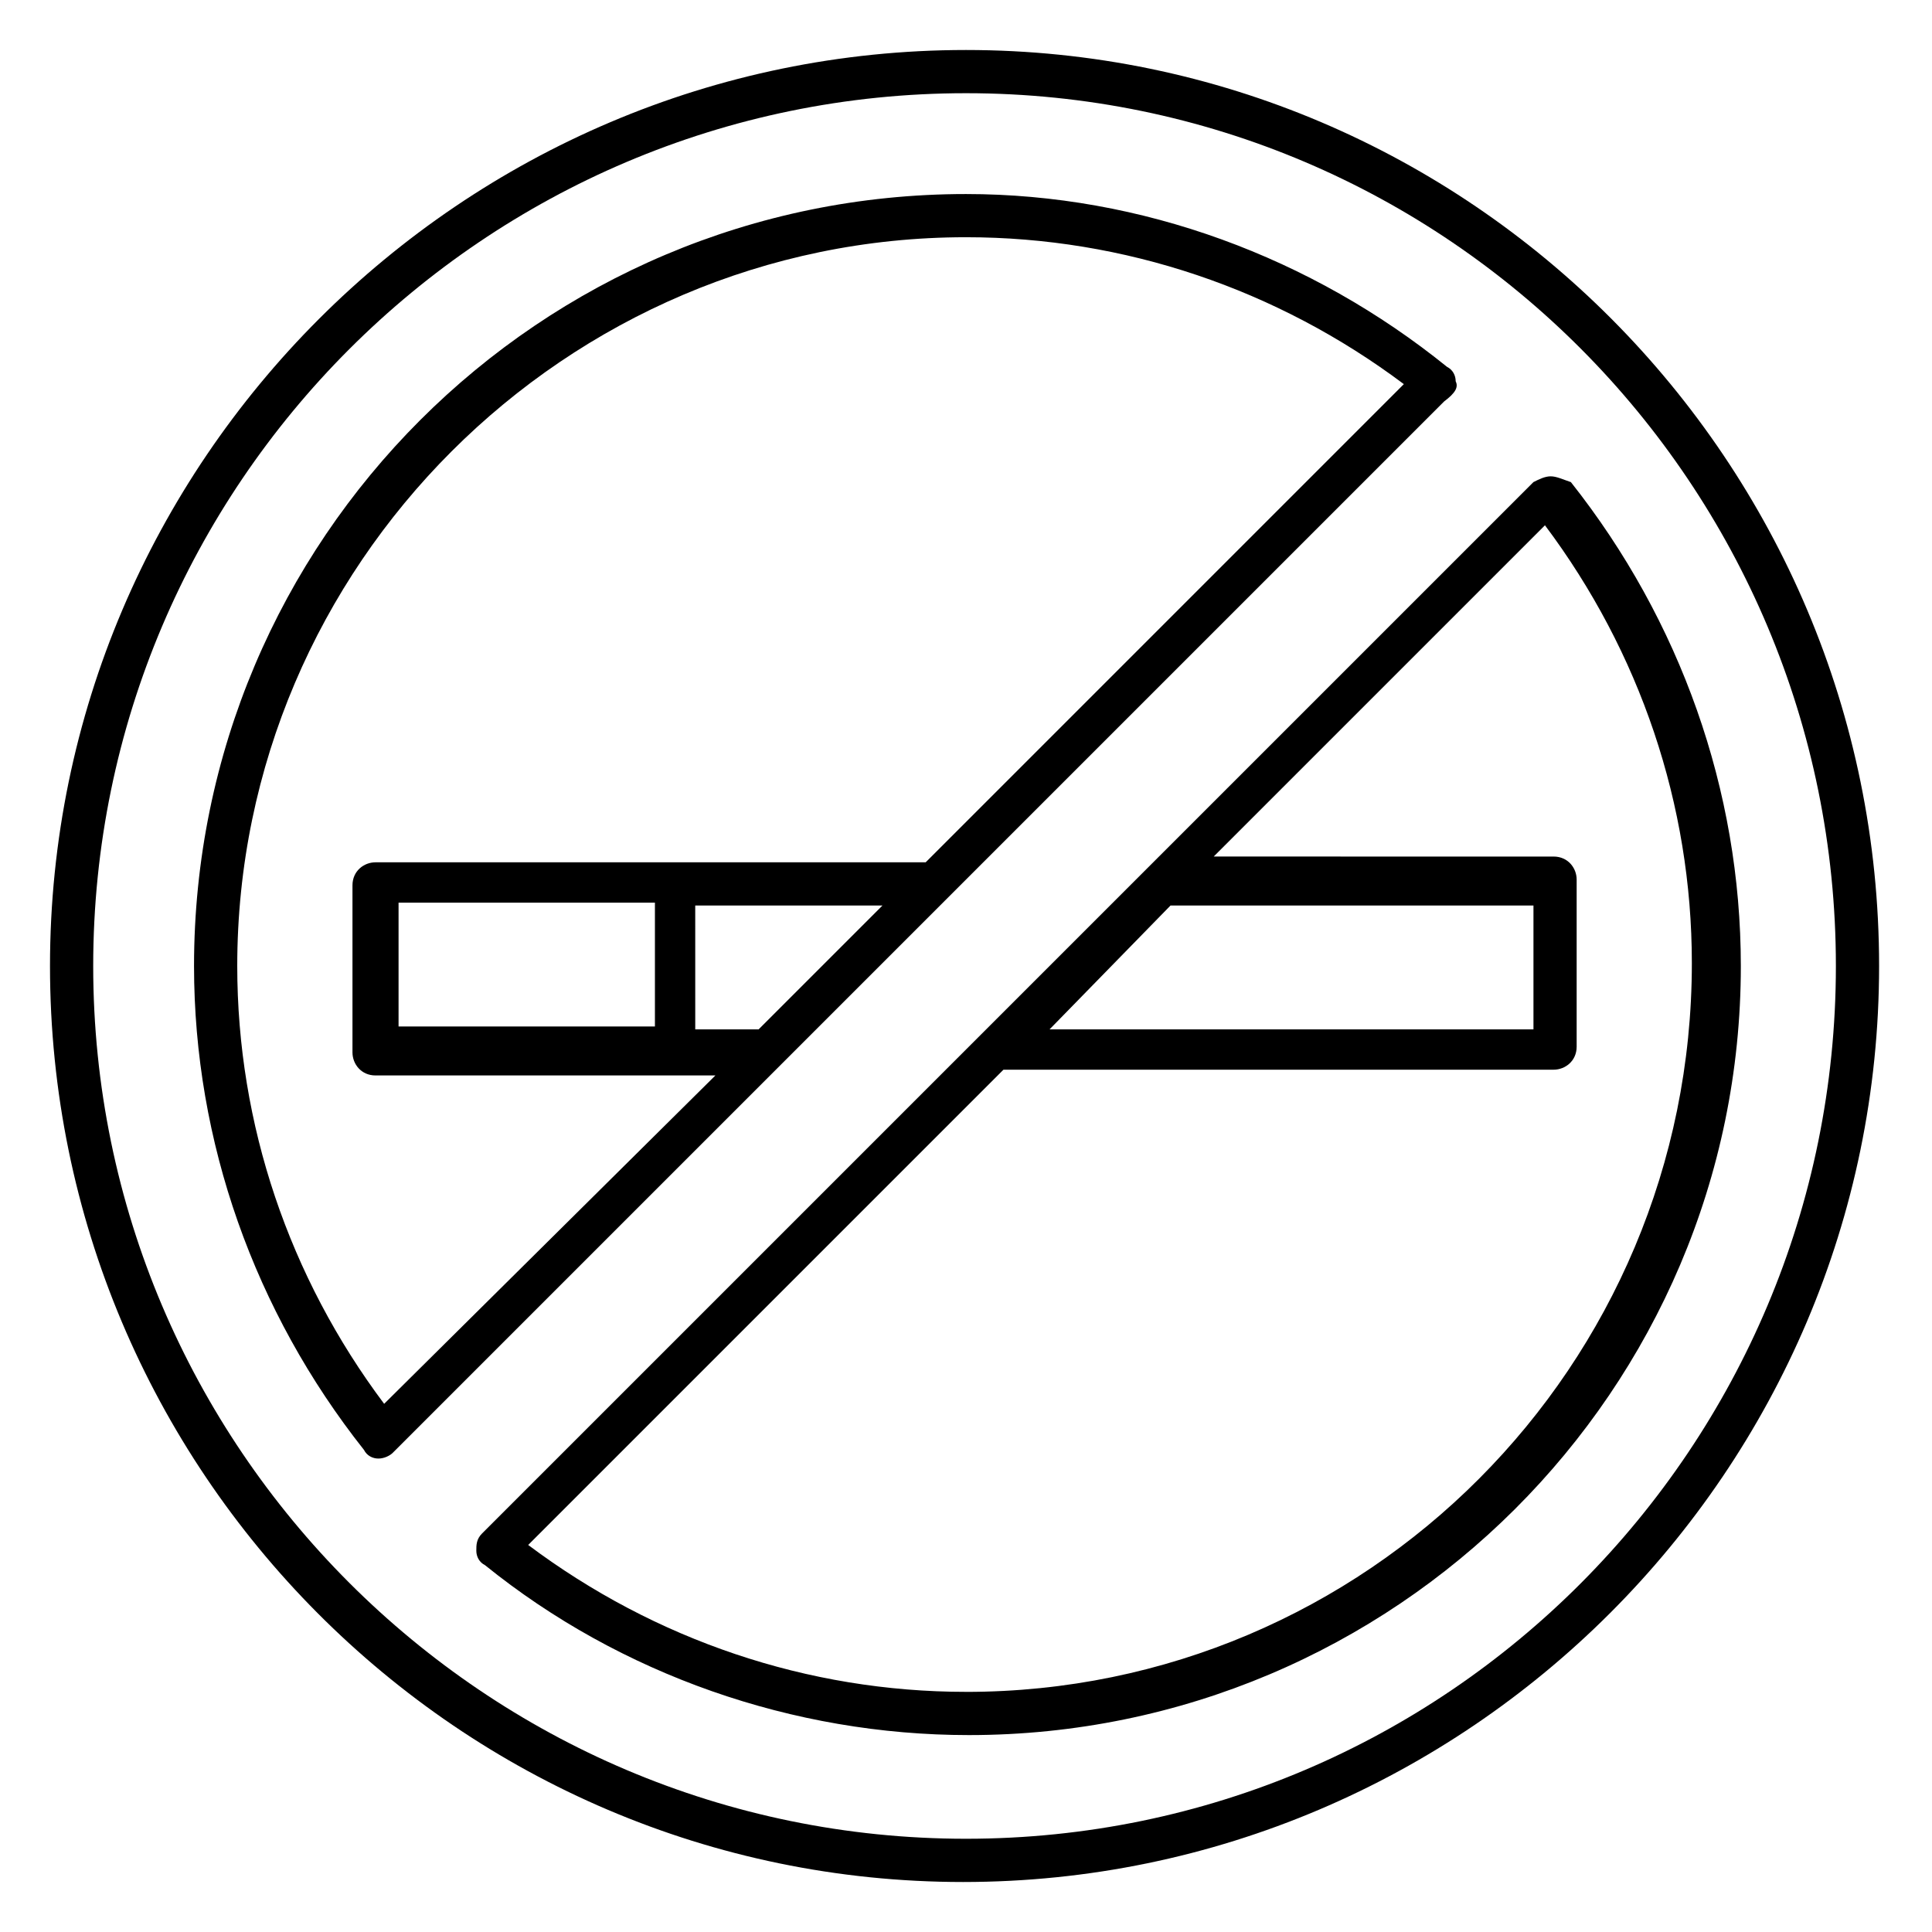 <?xml version="1.0" encoding="UTF-8"?>
<!-- Uploaded to: ICON Repo, www.svgrepo.com, Generator: ICON Repo Mixer Tools -->
<svg fill="#000000" width="800px" height="800px" version="1.1" viewBox="144 144 512 512" xmlns="http://www.w3.org/2000/svg">
 <g>
  <path d="m400 157.25c-133.59 0-242.75 109.16-242.75 242.75s108.39 242.75 241.98 242.75c133.59-0.004 242.75-109.16 242.75-242.75s-108.39-242.75-241.98-242.75zm0 474.04c-127.48 0-231.3-103.82-231.3-231.29 0-127.48 103.82-231.3 231.3-231.3 127.48 0 230.53 103.82 230.53 231.3 0 127.48-103.05 231.29-230.53 231.29z"/>
  <path d="m529.77 245.04c0-1.527-0.762-3.055-2.289-3.816-35.879-29.008-80.918-45.801-127.48-45.801-112.98 0-204.58 91.602-204.58 204.58 0 46.562 16.031 91.602 45.039 128.24 0.762 1.527 2.289 2.289 3.816 2.289s3.055-0.762 3.816-1.527l278.62-278.62c3.055-2.289 3.816-3.816 3.055-5.344zm-200.76 138.93h48.855l-32.824 32.824h-16.793l-0.004-32.824zm60.305-11.449h-145.8c-3.055 0-6.106 2.289-6.106 6.106v44.273c0 3.055 2.289 6.106 6.106 6.106h90.074l-87.785 87.023c-25.188-33.586-38.93-74.043-38.93-116.03 0-106.11 87.023-193.13 193.13-193.13 41.984 0 82.441 13.742 116.03 38.93zm-71.754 43.508h-67.938v-32.824h67.938z"/>
  <path d="m554.96 270.23c-1.527 0-3.055 0.762-4.582 1.527l-278.62 278.62c-1.527 1.527-1.527 3.055-1.527 4.582 0 1.527 0.762 3.055 2.289 3.816 35.879 29.008 81.68 45.039 128.24 45.039 112.98 0 204.58-91.602 204.58-203.81 0-46.562-16.031-91.602-45.039-128.24-2.289-0.77-3.816-1.531-5.344-1.531zm-100.76 113.74h96.184v32.824h-128.24zm-54.195 208.39c-41.984 0-82.441-13.742-116.03-38.93l125.95-125.95h145.8c3.055 0 6.106-2.289 6.106-6.106v-44.273c0-3.055-2.289-6.106-6.106-6.106l-90.082-0.004 87.785-87.785c25.191 33.586 38.93 74.043 38.93 116.03 0.004 106.87-86.254 193.13-192.36 193.13z"/>
 </g>
</svg>